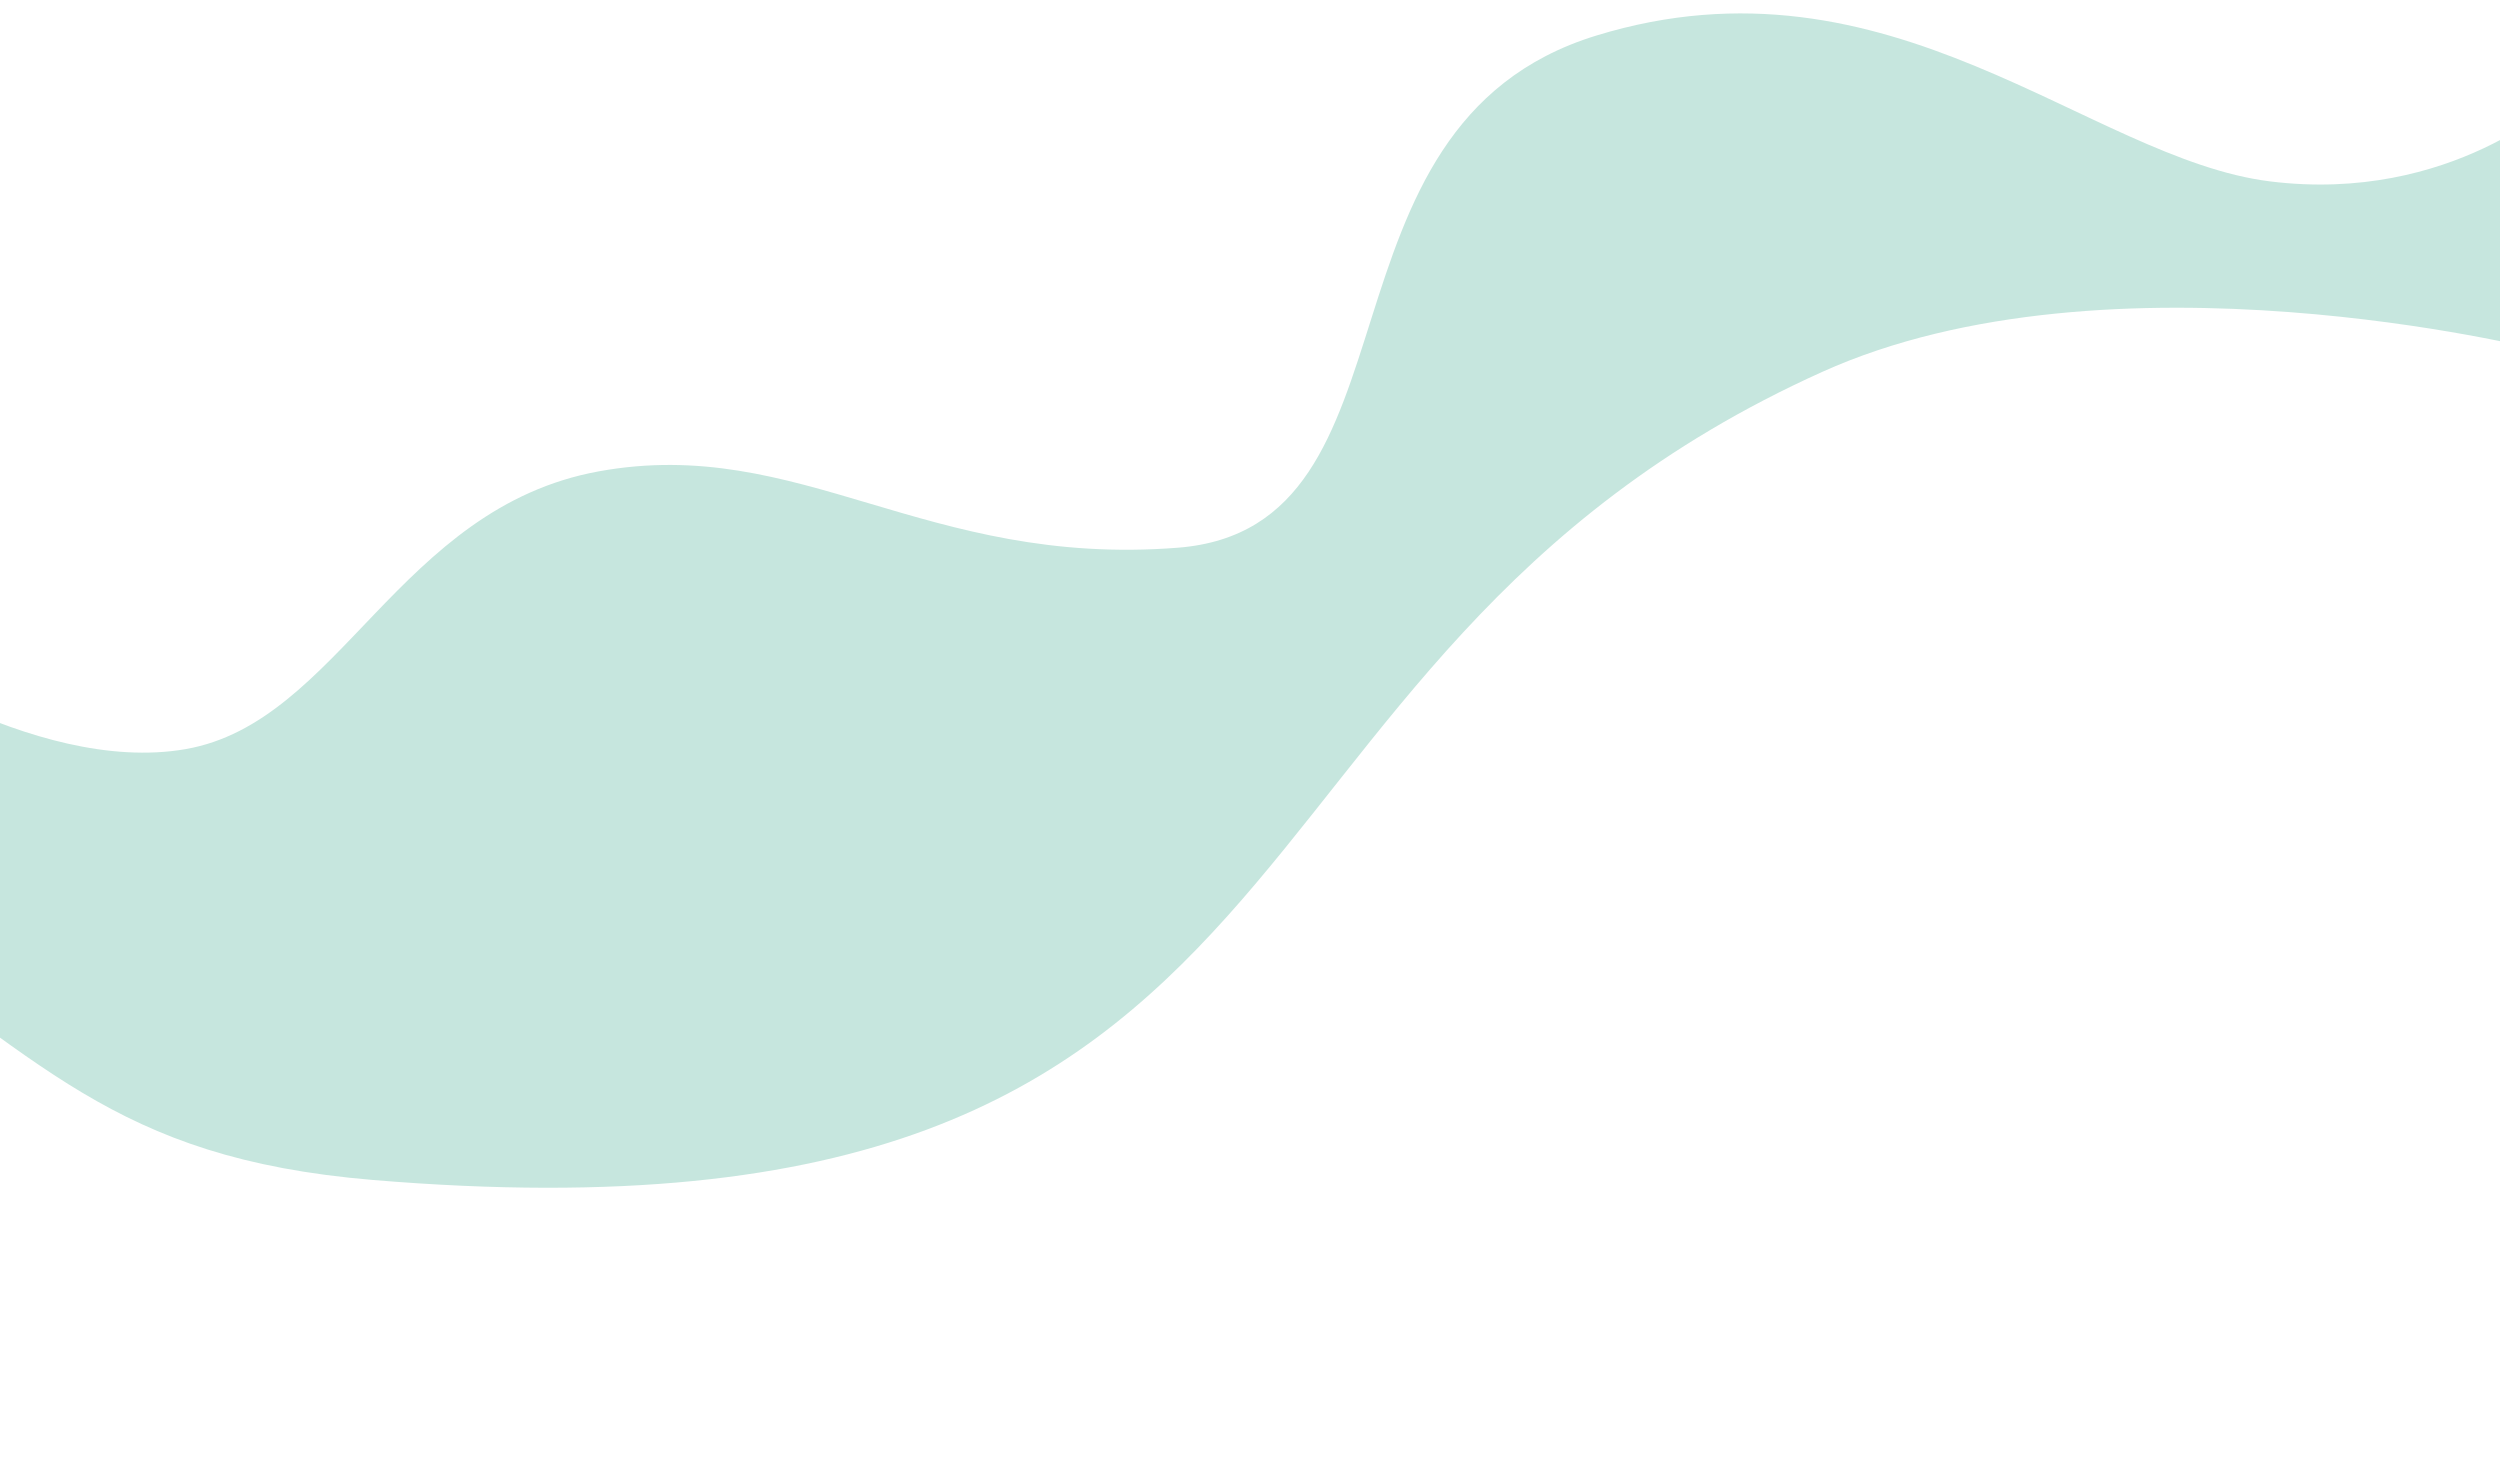 <svg xmlns="http://www.w3.org/2000/svg" width="1440" height="847" viewBox="0 0 1440 847" fill="none"><g clip-path="url(#clip0_2249_4380)"><path d="M1475.5 56.477L1462.5 201.478C1462.5 201.478 1215.65 139.262 1049.5 214.249C678.01 381.905 785.73 727.411 214.796 679.666C63.884 667.044 23.718 609.152 -97.5 527.477L-89.5 369.477C-89.5 369.477 18.5 446.978 107 431.478C195.5 415.978 229.5 292.478 345 271.478C460.5 250.478 533 326.978 678.5 315.478C824 303.978 750 72.478 919.5 20.478C1089 -31.523 1203 91.478 1307.5 104.478C1412 117.478 1475.5 56.477 1475.5 56.477Z" fill="#C6E6DE"></path></g><defs><clipPath id="clip0_2249_4380"><rect width="1440" height="847" fill="white"></rect></clipPath></defs></svg>